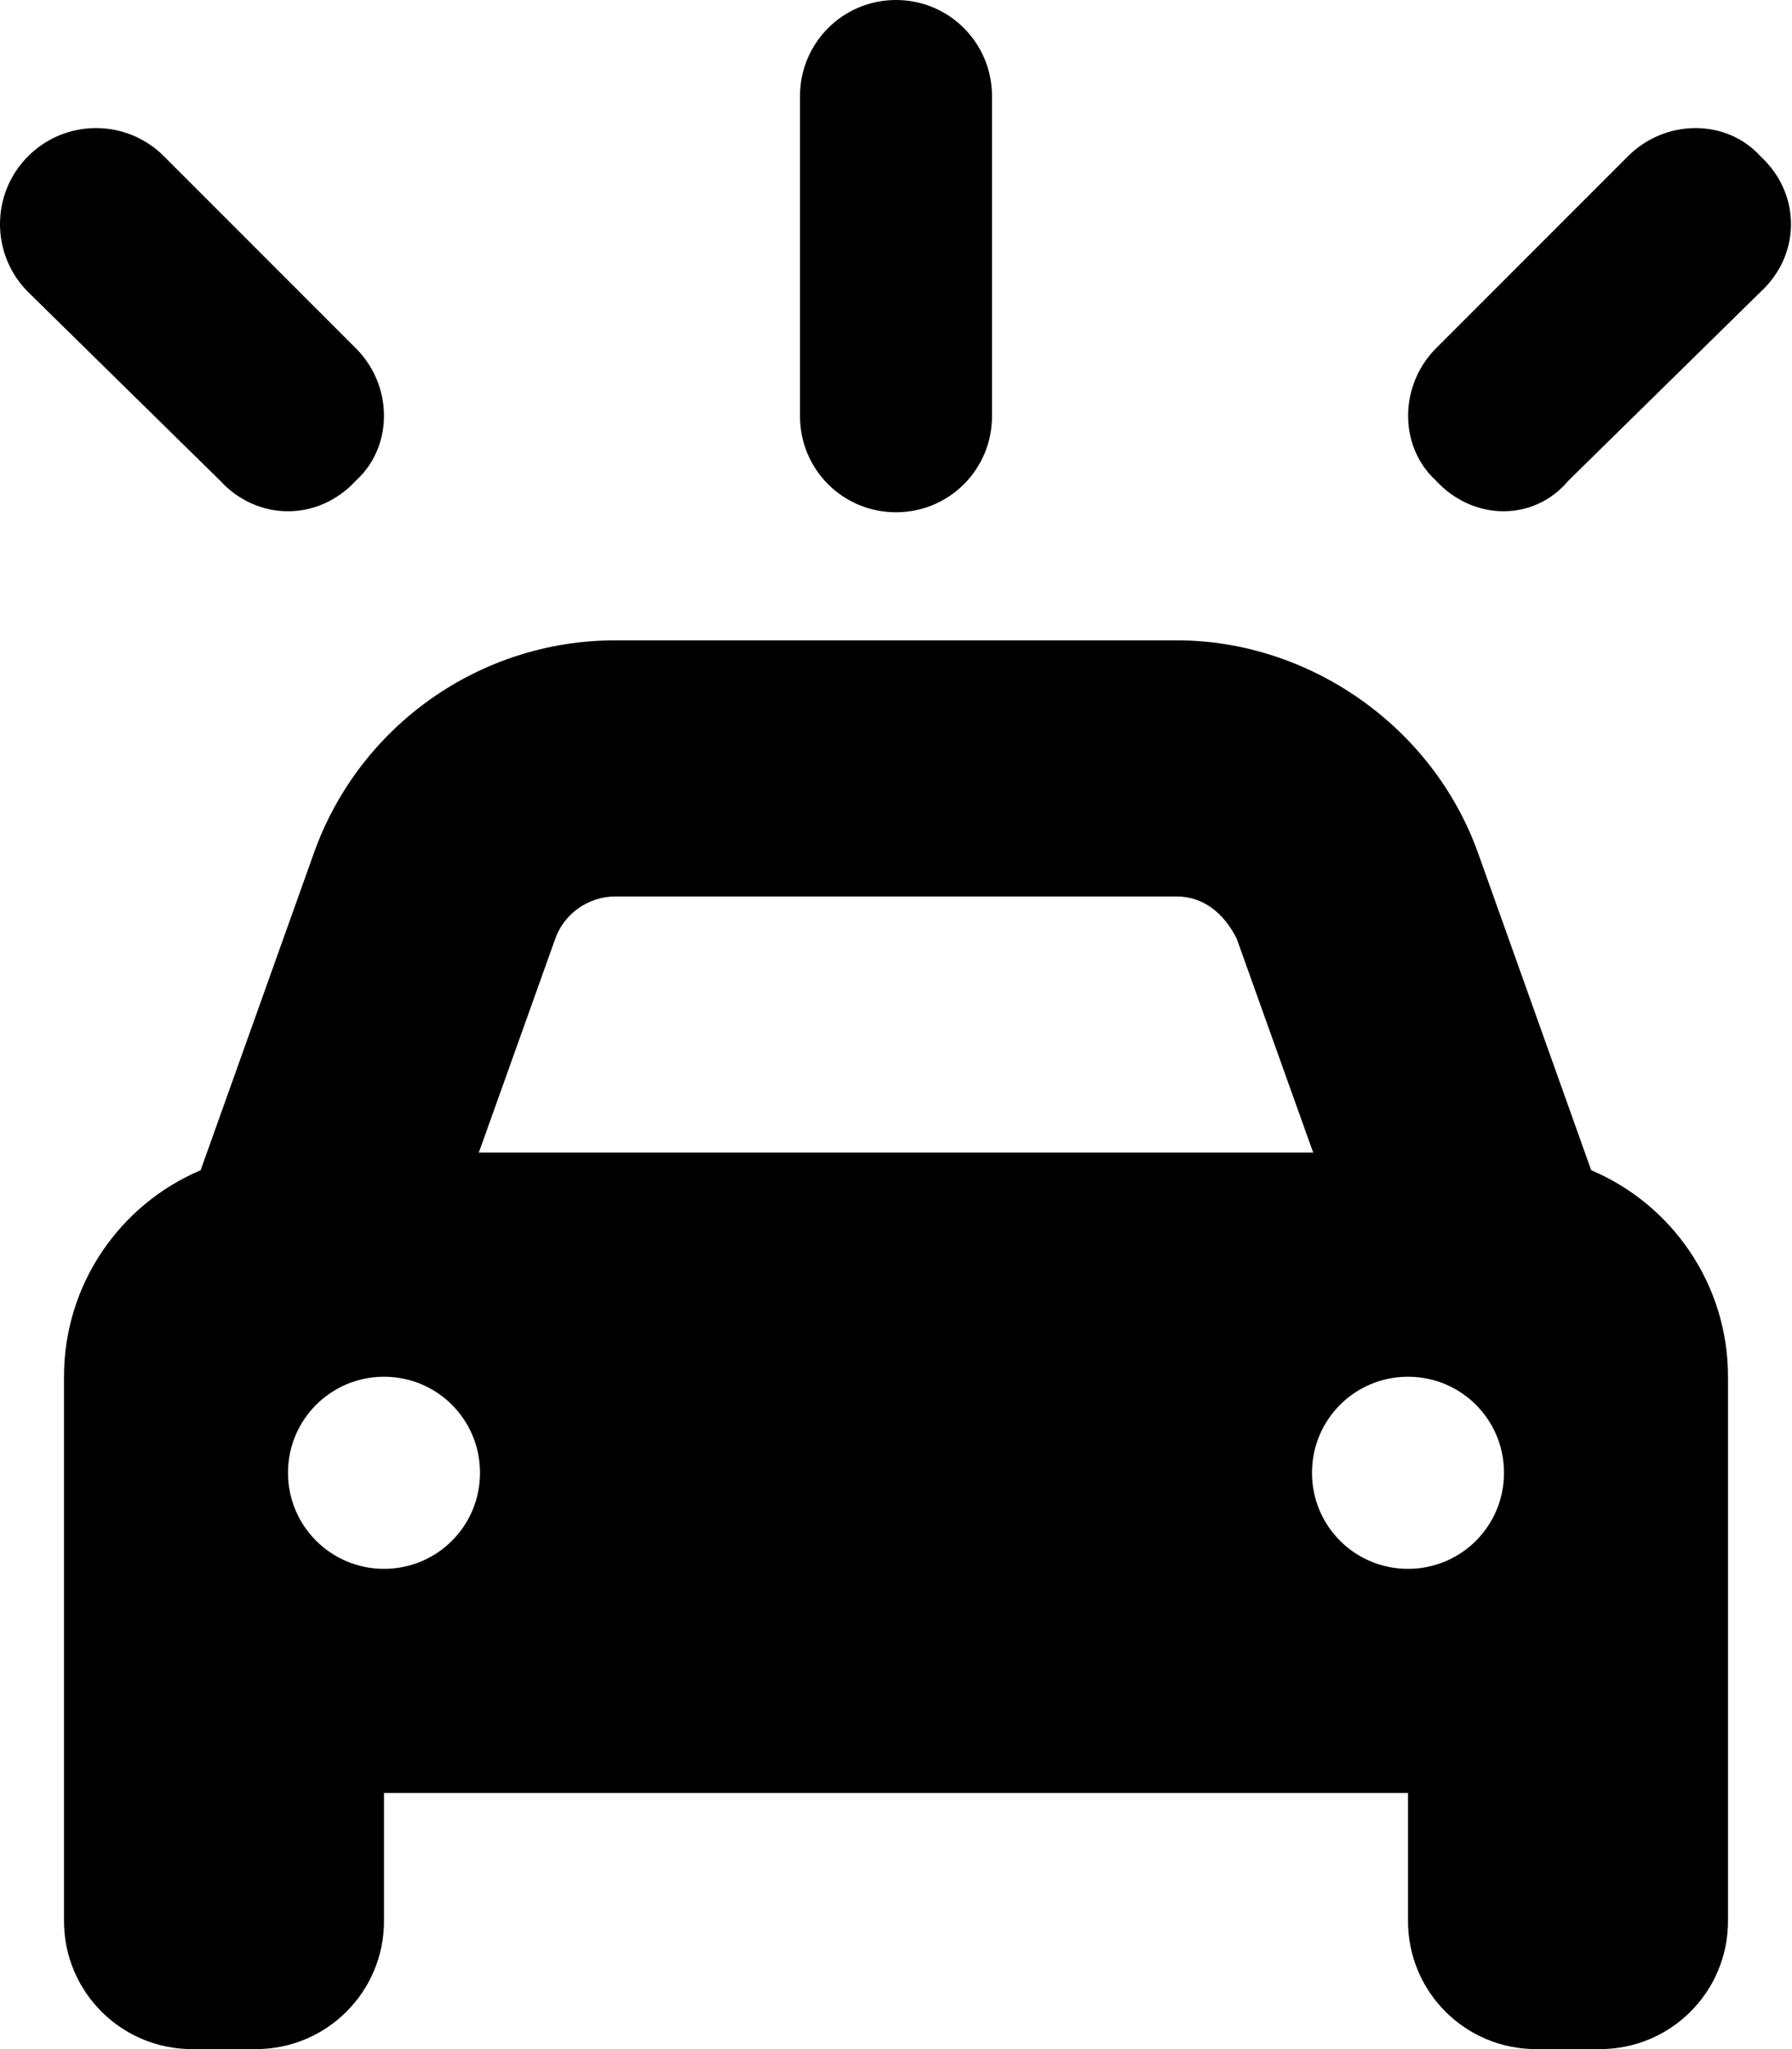 <svg xmlns="http://www.w3.org/2000/svg" viewBox="0 0 448 512"><!--! Font Awesome Free 6.1.2 by @fontawesome - https://fontawesome.com License - https://fontawesome.com/license/free (Icons: CC BY 4.0, Fonts: SIL OFL 1.1, Code: MIT License) Copyright 2022 Fonticons, Inc.--><path d="M248 104c0 13.3-10.7 24-24 24s-24-10.7-24-24V24c0-13.25 10.7-24 24-24s24 10.75 24 24v80zm-94.2 56h140.4c32.9 0 63.9 21.3 75.3 53.1l28.3 79.3c20.1 8.5 34.2 28.4 34.2 51.6v136c0 17.7-14.3 32-32 32h-16c-17.7 0-32-14.3-32-32v-32H96v32c0 17.7-14.33 32-32 32H48c-17.67 0-32-14.3-32-32V344c0-23.2 14.08-43.1 34.16-51.6l28.33-79.3C89.86 181.3 120 160 153.8 160zm0 64c-6.7 0-12.8 4.3-15 10.6L119.7 288h208.6l-19.1-53.4c-3.1-6.3-8.3-10.6-15-10.6H153.8zM96 392c13.3 0 24-10.7 24-24s-10.7-24-24-24c-13.25 0-24 10.7-24 24s10.75 24 24 24zm256-48c-13.3 0-24 10.7-24 24s10.7 24 24 24 24-10.7 24-24-10.7-24-24-24zM7.029 39.03c9.371-9.37 24.571-9.37 33.941 0l48 48c9.37 9.37 9.37 24.57 0 33.07-9.37 10.2-24.57 10.2-33.94 0L7.029 72.97c-9.372-9.37-9.372-24.57 0-33.94zm399.971 0c9.4-9.37 24.6-9.37 33.1 0 10.2 9.37 10.2 24.57 0 33.94l-48 47.13c-8.5 10.2-23.7 10.2-33.1 0-9.3-8.5-9.3-23.7 0-33.07l48-48z"/></svg>